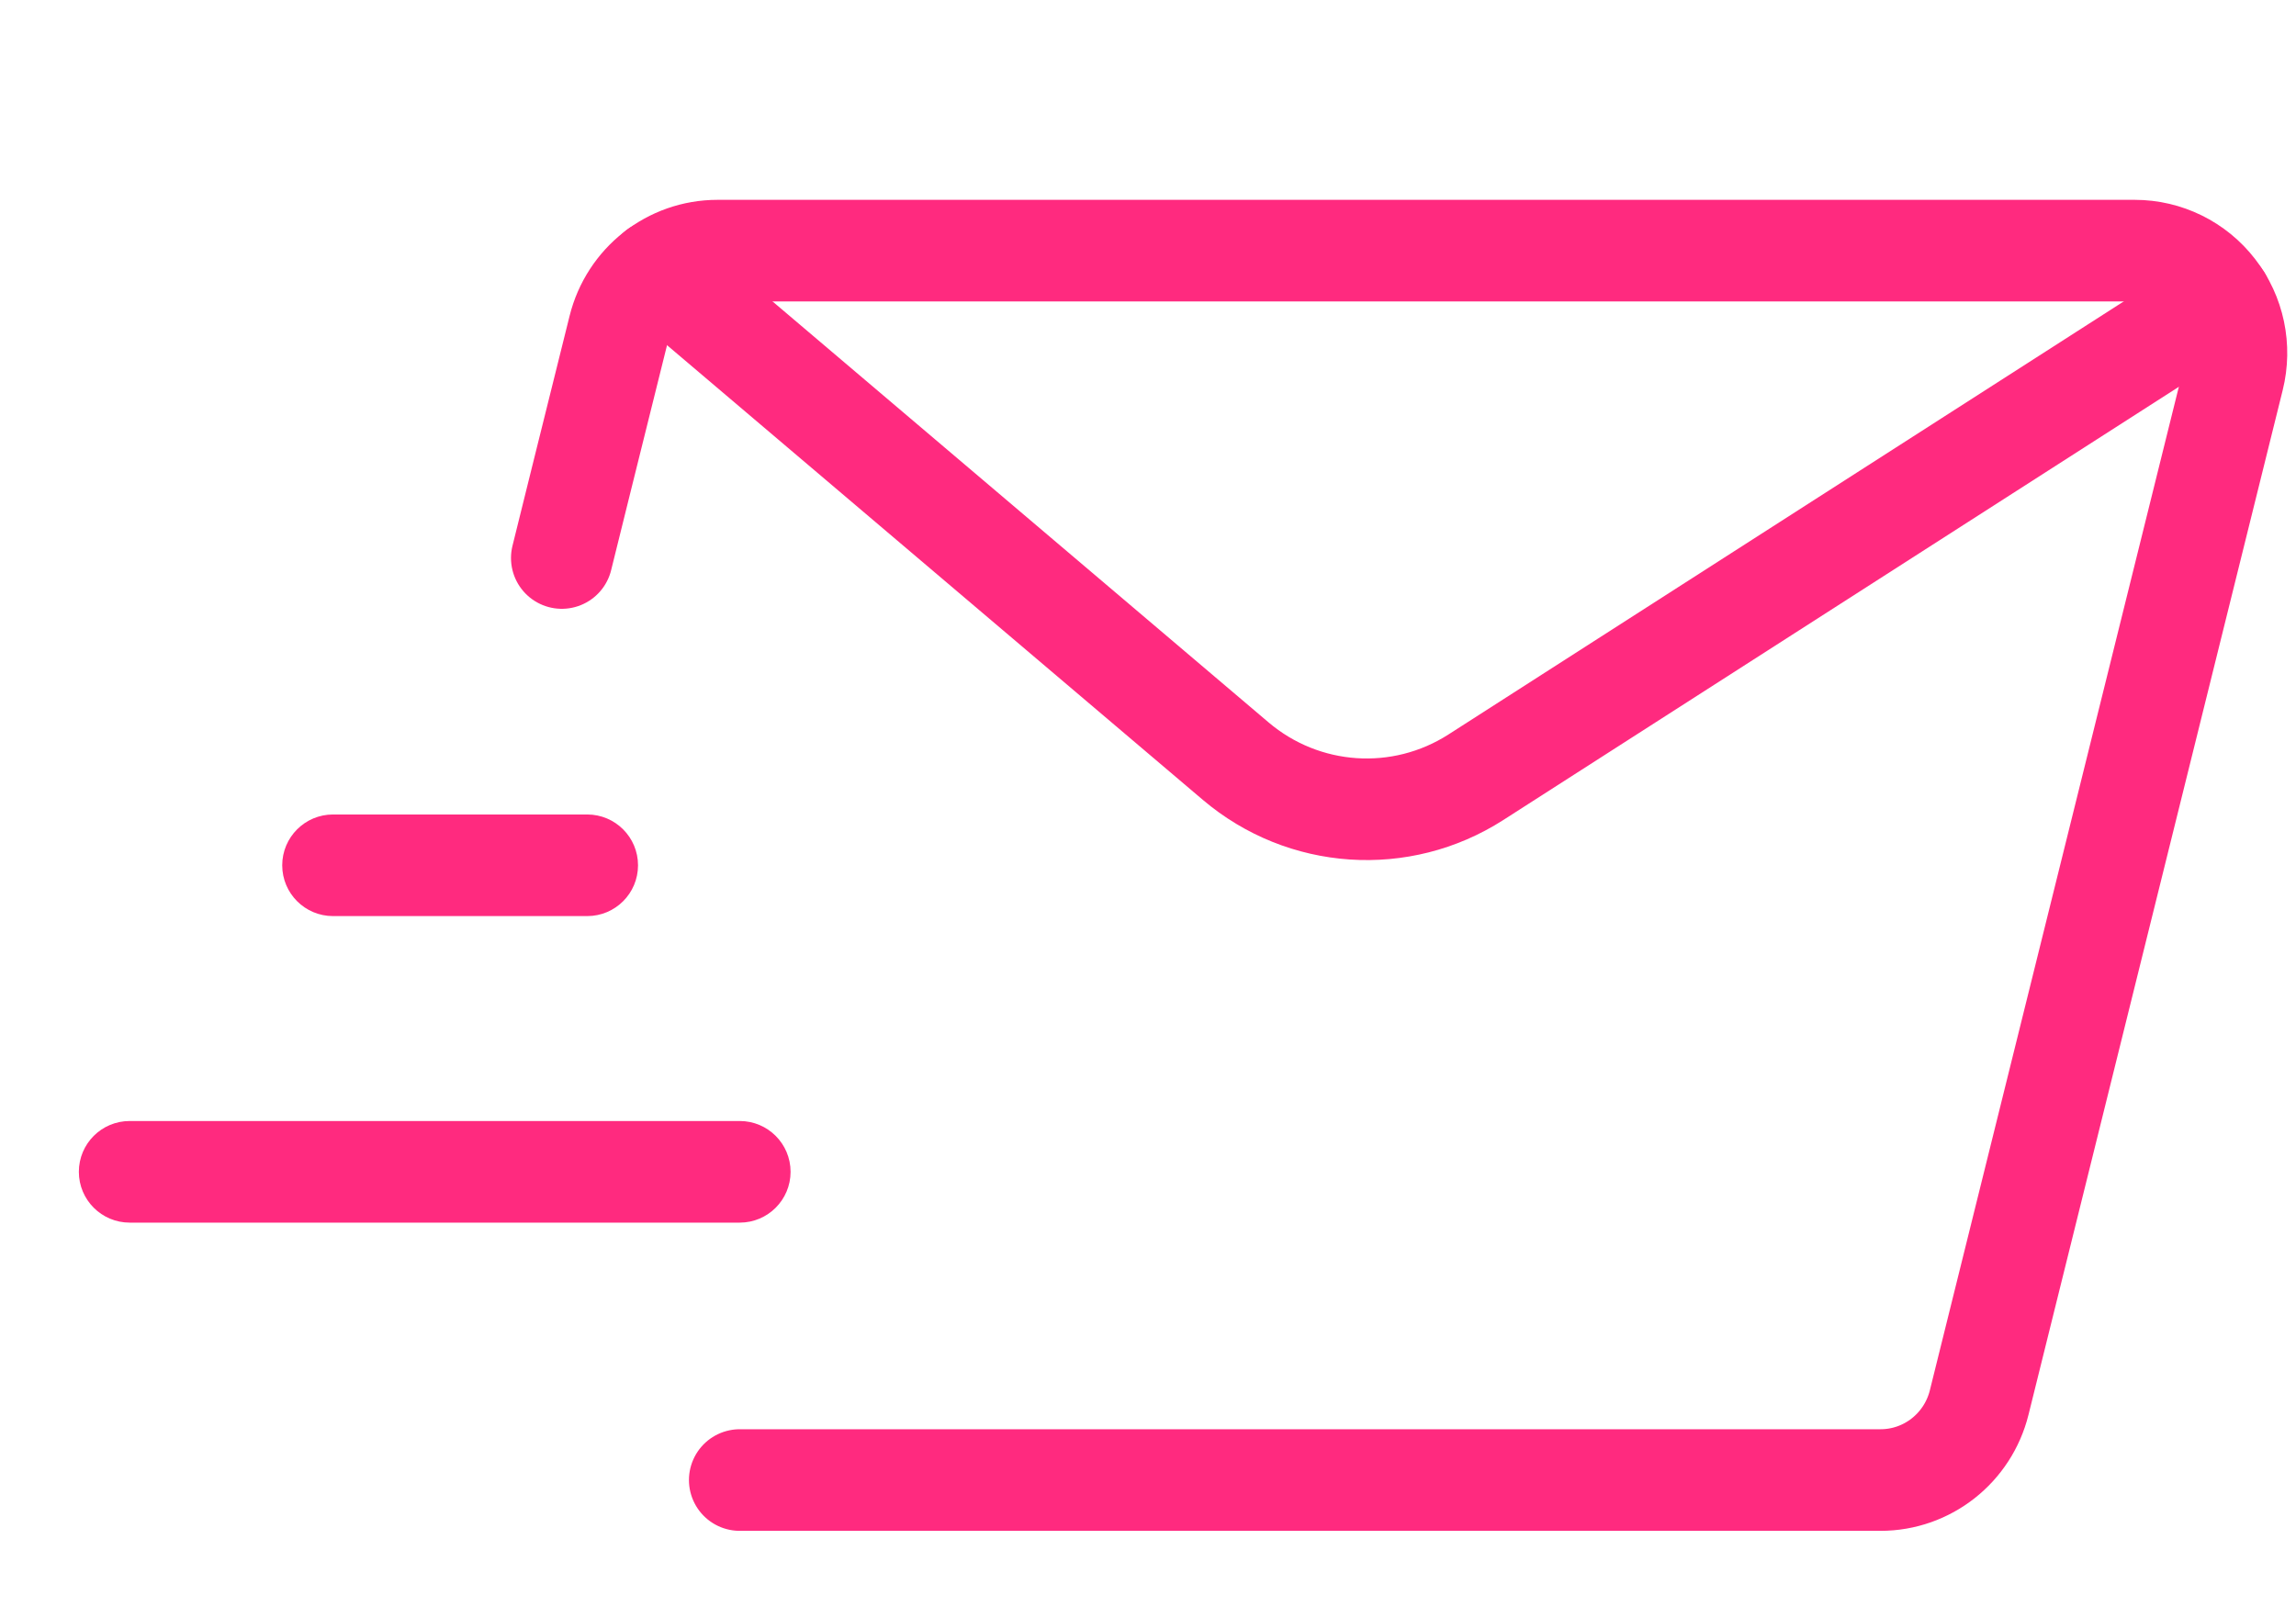 <svg width="61" height="43" viewBox="0 0 61 43" fill="none" xmlns="http://www.w3.org/2000/svg">
<path fill-rule="evenodd" clip-rule="evenodd" d="M2.095 31.137C2.095 30.391 2.699 29.787 3.445 29.787H19.654C20.399 29.787 21.004 30.391 21.004 31.137C21.004 31.882 20.399 32.487 19.654 32.487H3.445C2.699 32.487 2.095 31.882 2.095 31.137Z" fill="#FF2A7F"/>
<path fill-rule="evenodd" clip-rule="evenodd" d="M7.498 22.992C7.498 22.247 8.102 21.642 8.848 21.642H15.601C16.347 21.642 16.951 22.247 16.951 22.992C16.951 23.738 16.347 24.342 15.601 24.342H8.848C8.102 24.342 7.498 23.738 7.498 22.992Z" fill="#FF2A7F"/>
<path d="M19.654 39.327H49.962C51.202 39.327 52.283 38.477 52.583 37.266C53.944 31.781 57.661 16.798 59.336 10.044C59.539 9.23 59.358 8.367 58.845 7.708C58.334 7.047 57.548 6.66 56.716 6.66C48.122 6.66 25.994 6.66 19.062 6.66C17.822 6.66 16.742 7.509 16.442 8.724C15.839 11.141 14.926 14.827 14.926 14.827" stroke="#FF2A7F" stroke-width="2.7" stroke-miterlimit="1.5" stroke-linecap="round" stroke-linejoin="round"/>
<path fill-rule="evenodd" clip-rule="evenodd" d="M16.436 6.31C16.919 5.742 17.77 5.672 18.339 6.154L17.465 7.184L16.592 8.213C16.023 7.73 15.954 6.878 16.436 6.31ZM38.481 19.517L58.285 6.815C58.285 6.815 58.286 6.815 58.848 7.692L58.285 6.815C58.913 6.413 59.748 6.595 60.151 7.223C60.553 7.85 60.371 8.685 59.743 9.088L59.181 8.211C59.743 9.088 59.743 9.088 59.743 9.088L39.938 21.79C37.447 23.387 34.212 23.168 31.955 21.252C31.955 21.252 31.955 21.252 31.955 21.252L16.592 8.213C16.592 8.213 16.592 8.213 17.465 7.184C18.339 6.154 18.339 6.154 18.339 6.154L33.702 19.194C35.055 20.343 36.99 20.473 38.481 19.517Z" fill="#FF2A7F"/>
</svg>
